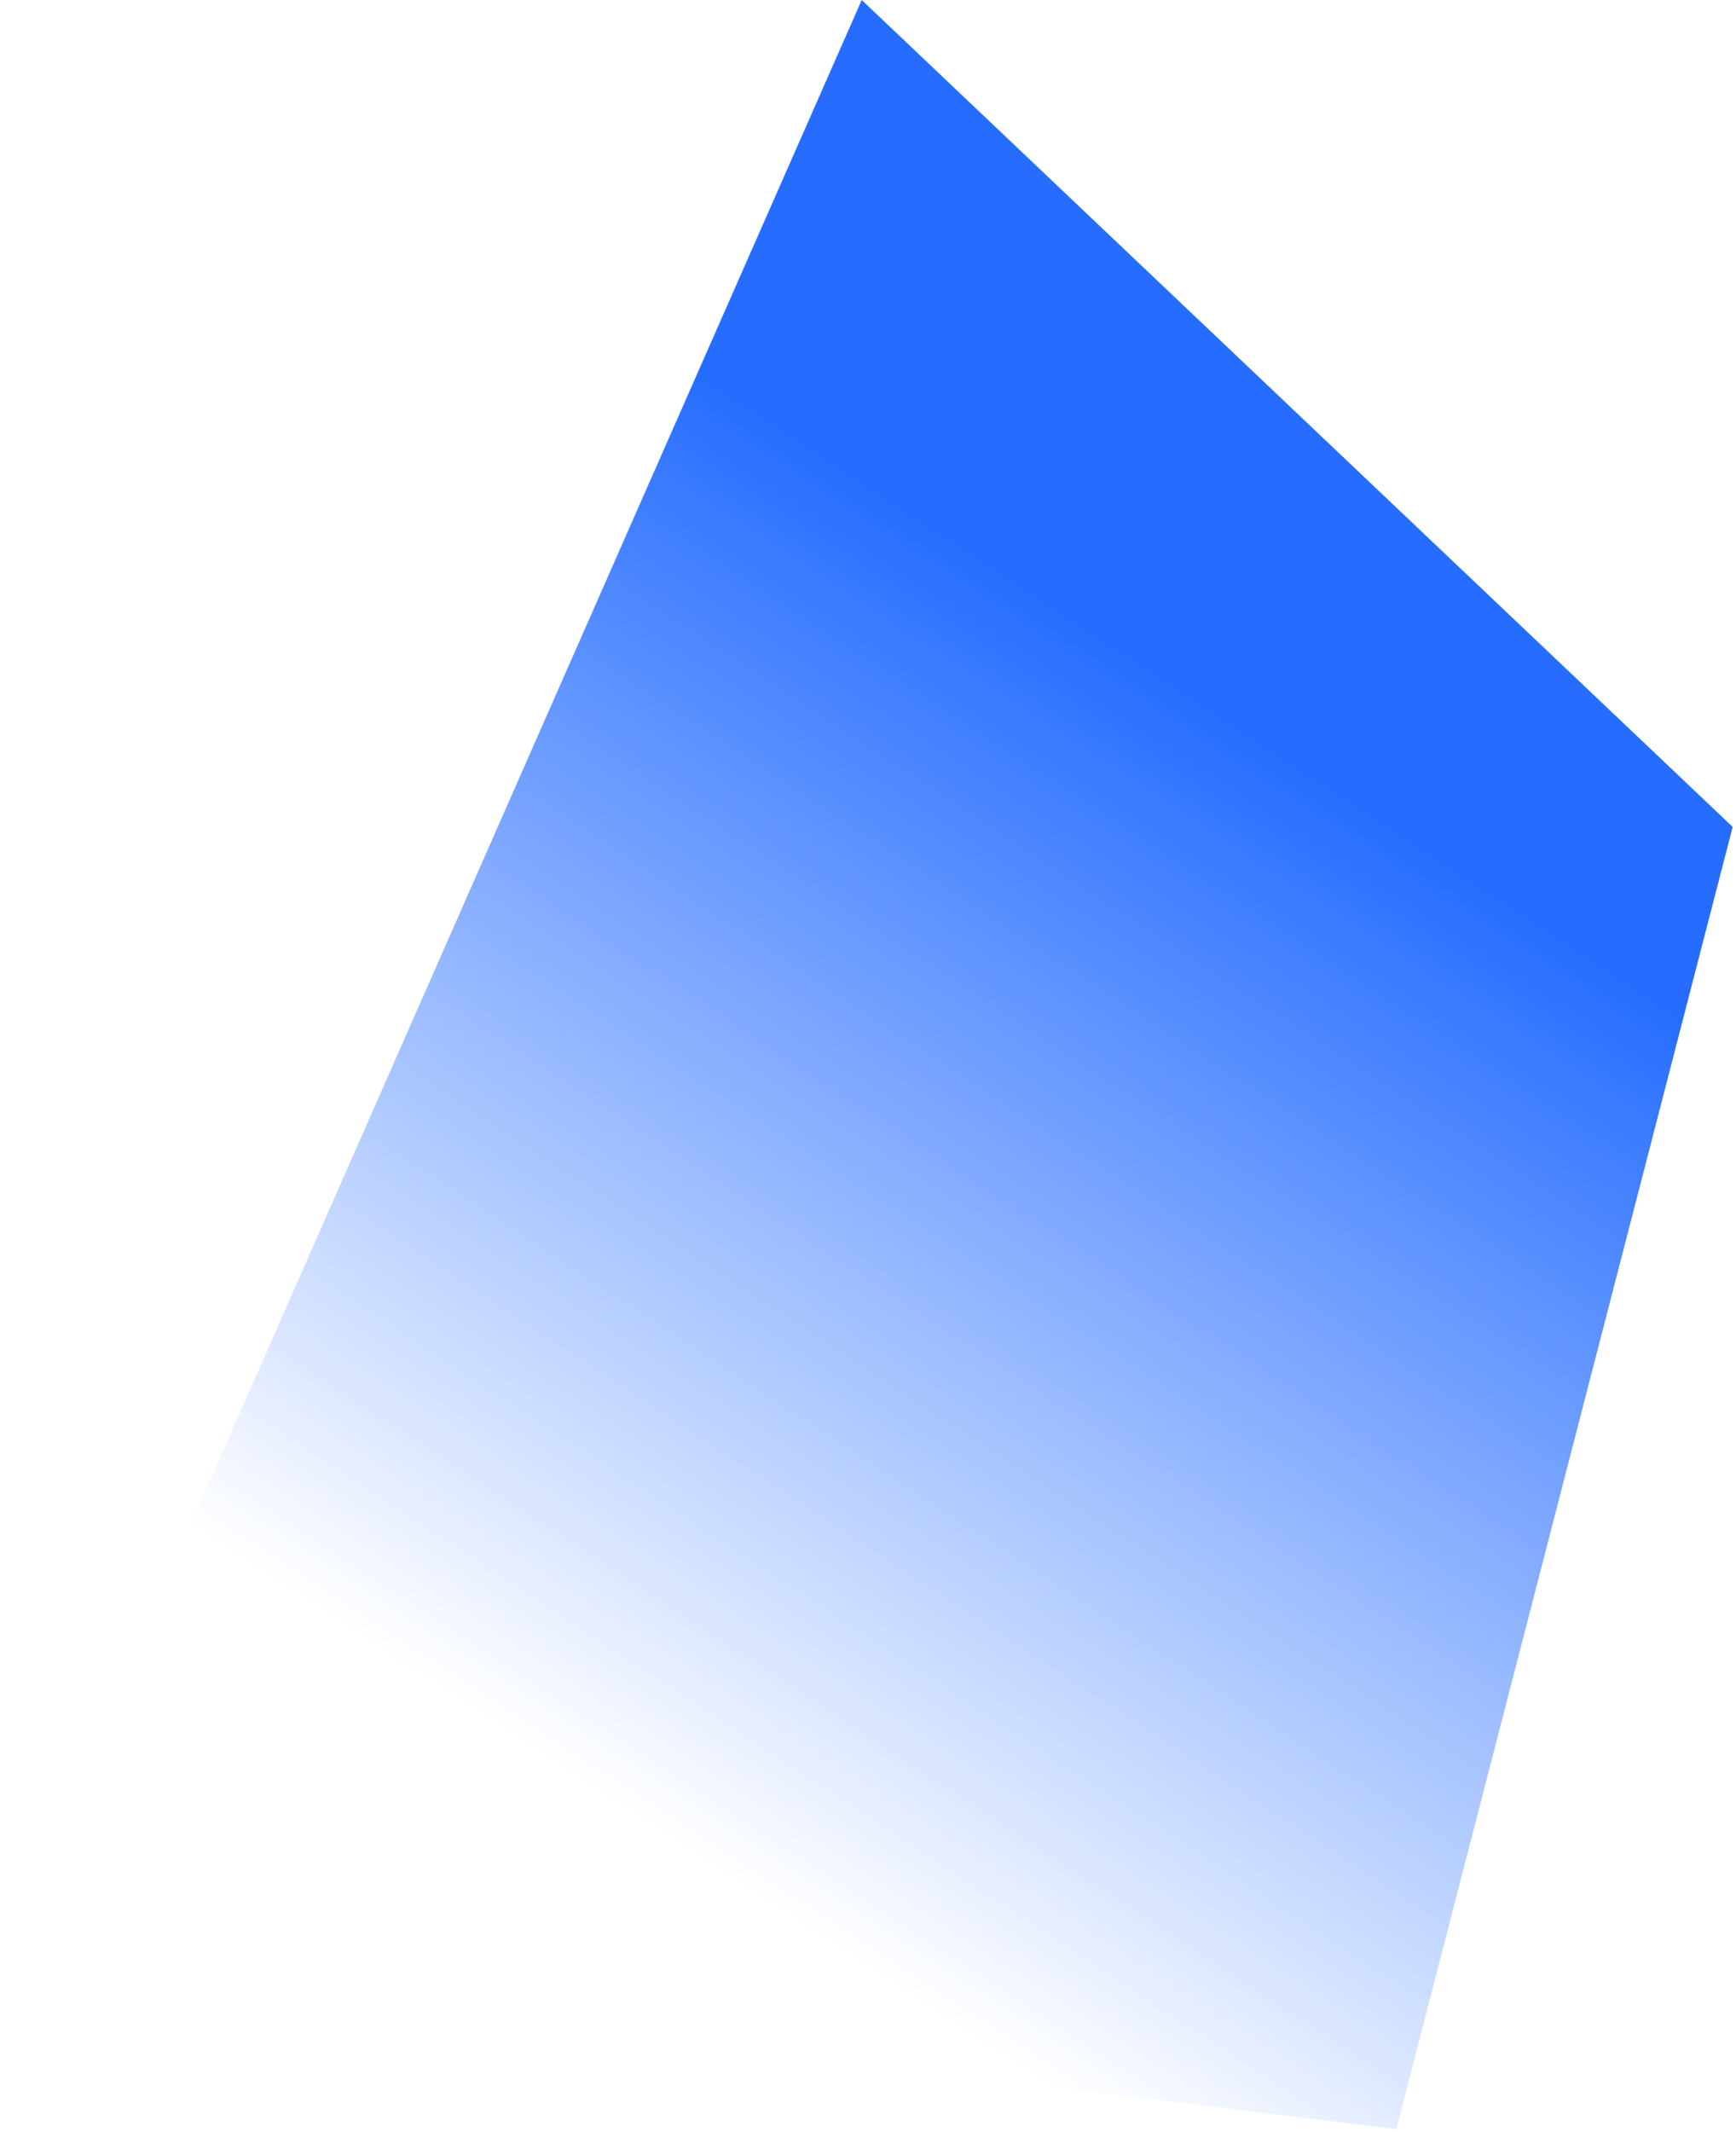 <?xml version="1.0" encoding="utf-8"?>
<svg xmlns="http://www.w3.org/2000/svg" fill="none" height="100%" overflow="visible" preserveAspectRatio="none" style="display: block;" viewBox="0 0 510 626" width="100%">
<path d="M509.024 242.83L410.194 625.245L0 574.904L253.152 0L509.024 242.83Z" fill="url(#paint0_linear_0_2628)" id="Vector"/>
<defs>
<linearGradient gradientUnits="userSpaceOnUse" id="paint0_linear_0_2628" x1="112.275" x2="451.506" y1="648.212" y2="129.616">
<stop offset="0.22" stop-color="#266DFF" stop-opacity="0"/>
<stop offset="0.81" stop-color="#266DFF"/>
</linearGradient>
</defs>
</svg>